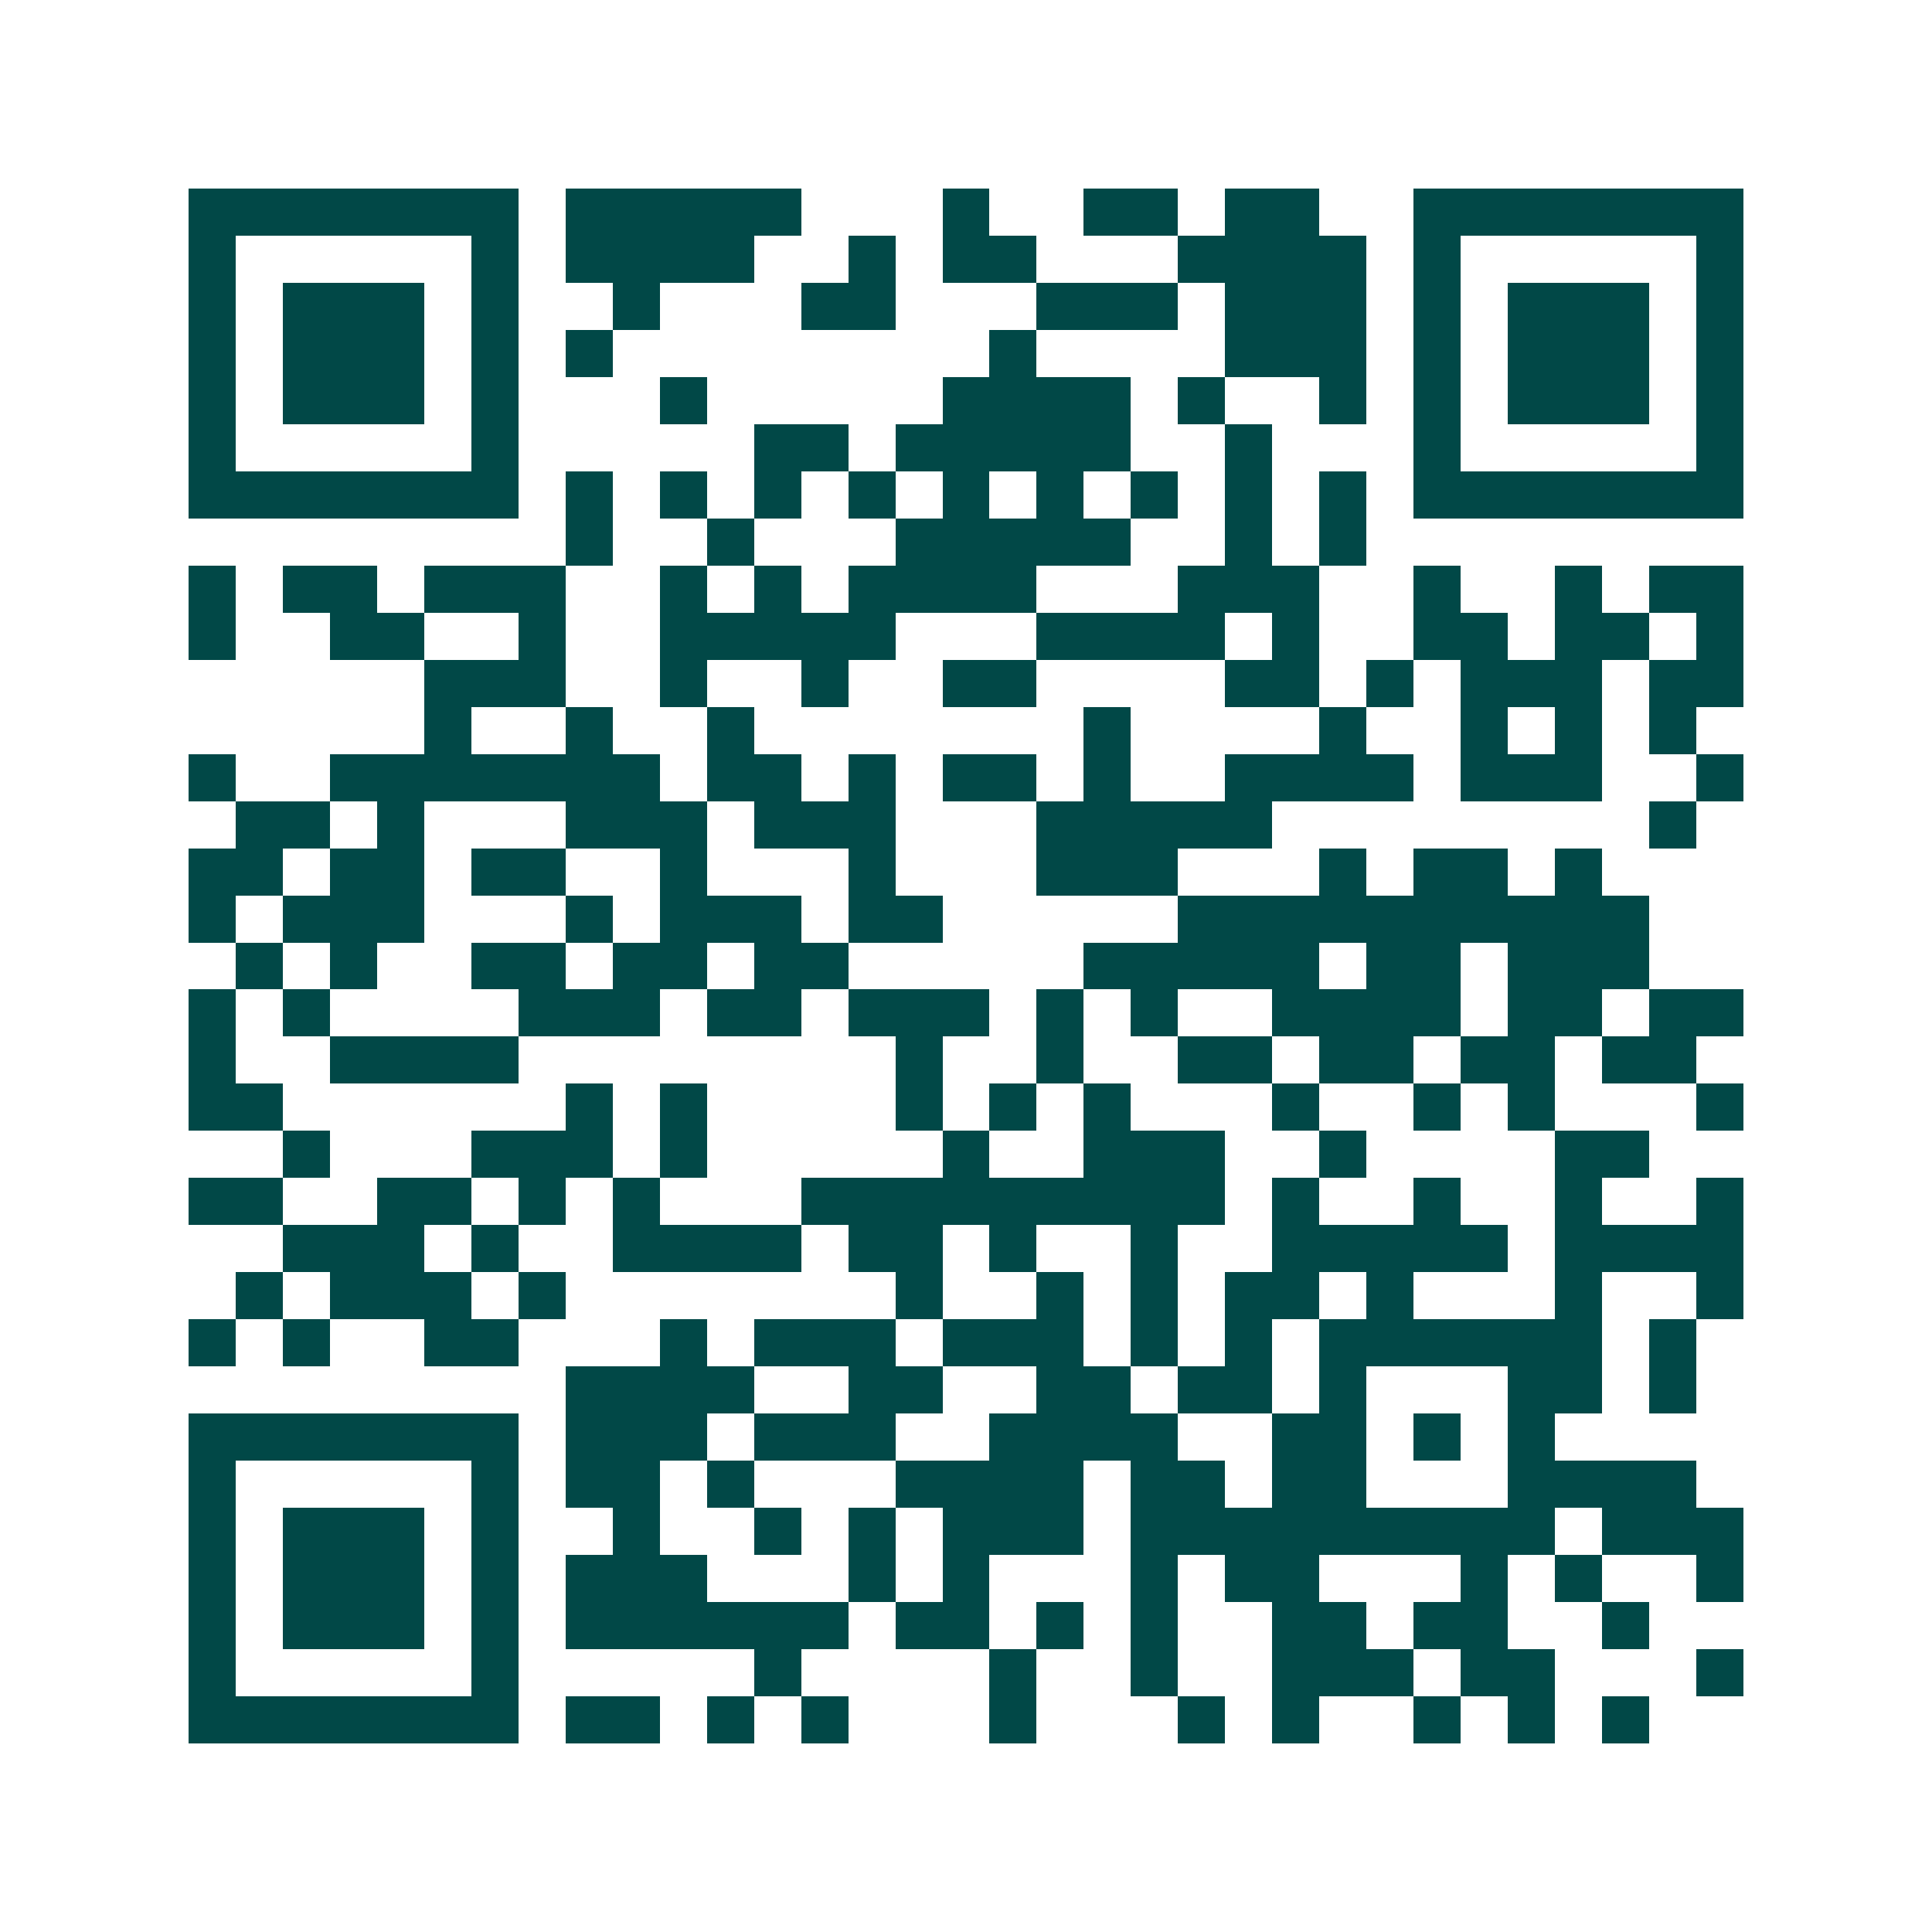 <svg xmlns="http://www.w3.org/2000/svg" width="200" height="200" viewBox="0 0 41 41" shape-rendering="crispEdges"><path fill="#ffffff" d="M0 0h41v41H0z"/><path stroke="#014847" d="M4 4.5h7m1 0h5m3 0h1m2 0h2m1 0h2m2 0h7M4 5.5h1m5 0h1m1 0h4m2 0h1m1 0h2m3 0h4m1 0h1m5 0h1M4 6.5h1m1 0h3m1 0h1m2 0h1m3 0h2m3 0h3m1 0h3m1 0h1m1 0h3m1 0h1M4 7.5h1m1 0h3m1 0h1m1 0h1m8 0h1m4 0h3m1 0h1m1 0h3m1 0h1M4 8.5h1m1 0h3m1 0h1m3 0h1m5 0h4m1 0h1m2 0h1m1 0h1m1 0h3m1 0h1M4 9.5h1m5 0h1m5 0h2m1 0h5m2 0h1m3 0h1m5 0h1M4 10.5h7m1 0h1m1 0h1m1 0h1m1 0h1m1 0h1m1 0h1m1 0h1m1 0h1m1 0h1m1 0h7M12 11.5h1m2 0h1m3 0h5m2 0h1m1 0h1M4 12.5h1m1 0h2m1 0h3m2 0h1m1 0h1m1 0h4m3 0h3m2 0h1m2 0h1m1 0h2M4 13.5h1m2 0h2m2 0h1m2 0h5m3 0h4m1 0h1m2 0h2m1 0h2m1 0h1M9 14.5h3m2 0h1m2 0h1m2 0h2m4 0h2m1 0h1m1 0h3m1 0h2M9 15.5h1m2 0h1m2 0h1m7 0h1m4 0h1m2 0h1m1 0h1m1 0h1M4 16.5h1m2 0h7m1 0h2m1 0h1m1 0h2m1 0h1m2 0h4m1 0h3m2 0h1M5 17.5h2m1 0h1m3 0h3m1 0h3m3 0h5m8 0h1M4 18.5h2m1 0h2m1 0h2m2 0h1m3 0h1m3 0h3m3 0h1m1 0h2m1 0h1M4 19.5h1m1 0h3m3 0h1m1 0h3m1 0h2m5 0h10M5 20.5h1m1 0h1m2 0h2m1 0h2m1 0h2m5 0h5m1 0h2m1 0h3M4 21.5h1m1 0h1m4 0h3m1 0h2m1 0h3m1 0h1m1 0h1m2 0h4m1 0h2m1 0h2M4 22.5h1m2 0h4m8 0h1m2 0h1m2 0h2m1 0h2m1 0h2m1 0h2M4 23.5h2m6 0h1m1 0h1m4 0h1m1 0h1m1 0h1m3 0h1m2 0h1m1 0h1m3 0h1M6 24.5h1m3 0h3m1 0h1m5 0h1m2 0h3m2 0h1m4 0h2M4 25.5h2m2 0h2m1 0h1m1 0h1m3 0h9m1 0h1m2 0h1m2 0h1m2 0h1M6 26.5h3m1 0h1m2 0h4m1 0h2m1 0h1m2 0h1m2 0h5m1 0h4M5 27.5h1m1 0h3m1 0h1m7 0h1m2 0h1m1 0h1m1 0h2m1 0h1m3 0h1m2 0h1M4 28.5h1m1 0h1m2 0h2m3 0h1m1 0h3m1 0h3m1 0h1m1 0h1m1 0h6m1 0h1M12 29.5h4m2 0h2m2 0h2m1 0h2m1 0h1m3 0h2m1 0h1M4 30.5h7m1 0h3m1 0h3m2 0h4m2 0h2m1 0h1m1 0h1M4 31.5h1m5 0h1m1 0h2m1 0h1m3 0h4m1 0h2m1 0h2m3 0h4M4 32.5h1m1 0h3m1 0h1m2 0h1m2 0h1m1 0h1m1 0h3m1 0h9m1 0h3M4 33.5h1m1 0h3m1 0h1m1 0h3m3 0h1m1 0h1m3 0h1m1 0h2m3 0h1m1 0h1m2 0h1M4 34.5h1m1 0h3m1 0h1m1 0h6m1 0h2m1 0h1m1 0h1m2 0h2m1 0h2m2 0h1M4 35.5h1m5 0h1m5 0h1m4 0h1m2 0h1m2 0h3m1 0h2m3 0h1M4 36.5h7m1 0h2m1 0h1m1 0h1m3 0h1m3 0h1m1 0h1m2 0h1m1 0h1m1 0h1"/></svg>
